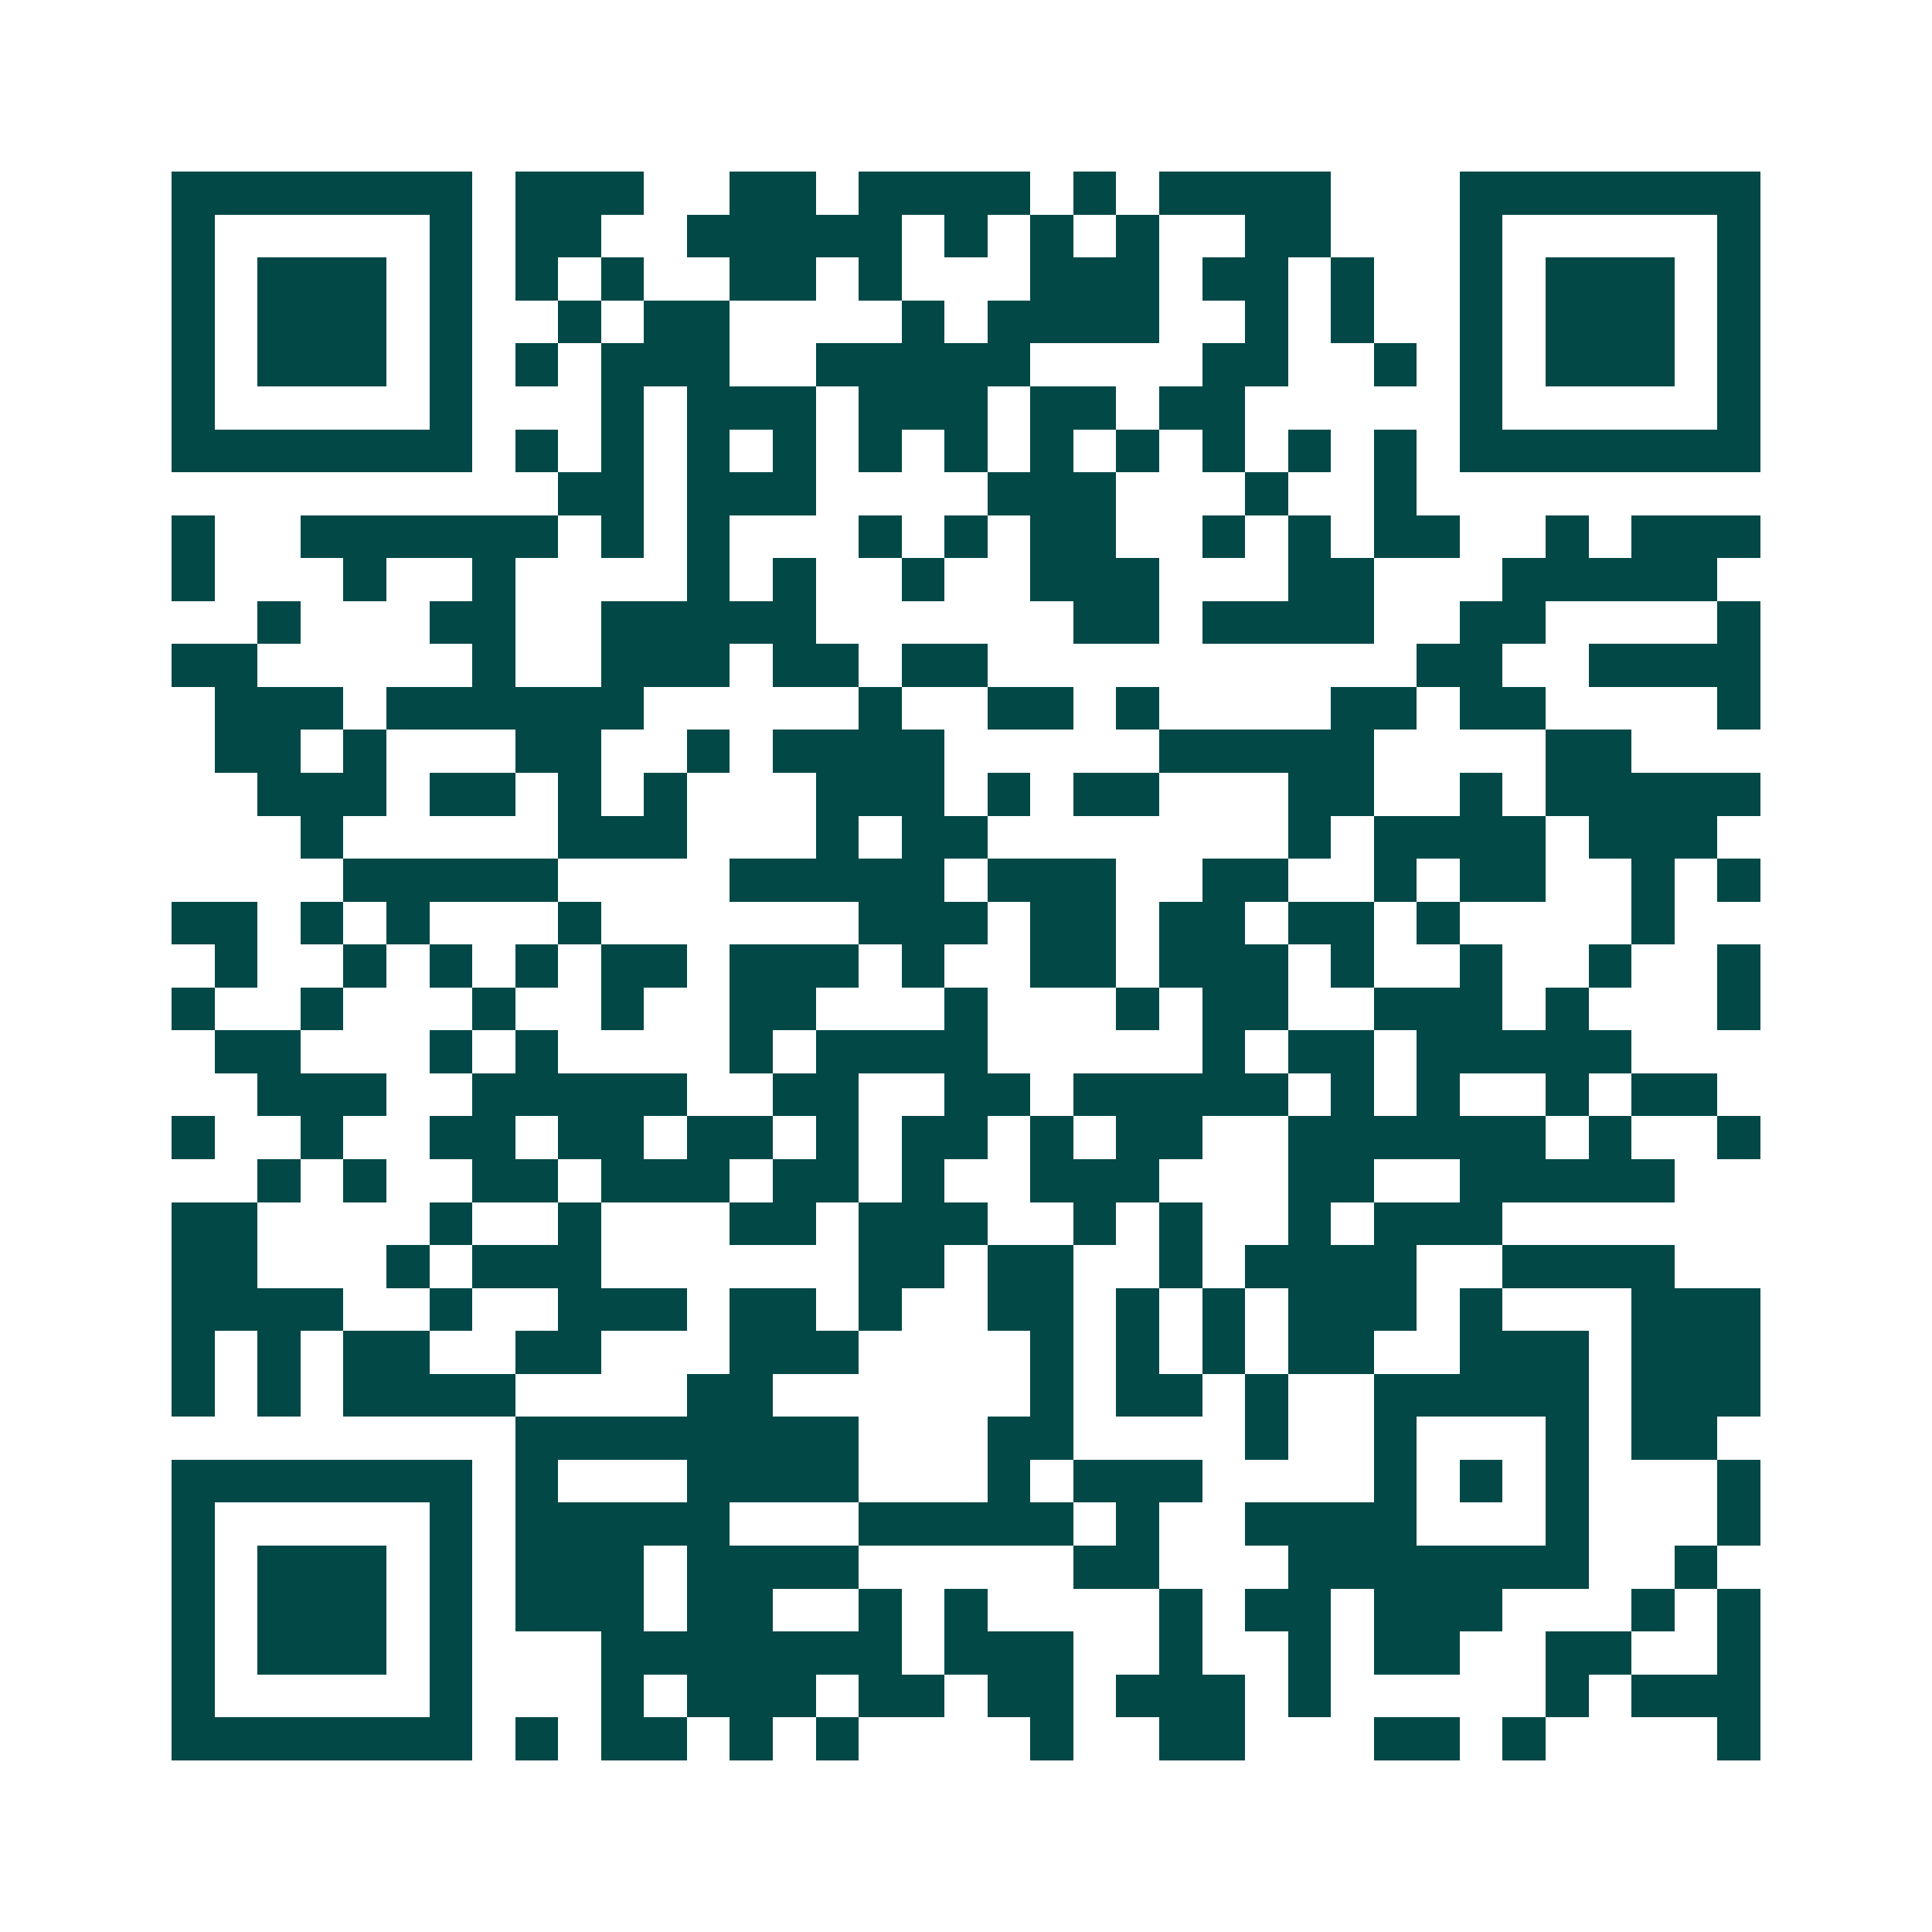 <svg xmlns="http://www.w3.org/2000/svg" width="200" height="200" viewBox="0 0 45 45" shape-rendering="crispEdges"><path fill="#ffffff" d="M0 0h45v45H0z"/><path stroke="#014847" d="M4 4.5h7m1 0h3m2 0h2m1 0h4m1 0h1m1 0h4m3 0h7M4 5.5h1m5 0h1m1 0h2m2 0h5m1 0h1m1 0h1m1 0h1m2 0h2m3 0h1m5 0h1M4 6.5h1m1 0h3m1 0h1m1 0h1m1 0h1m2 0h2m1 0h1m3 0h3m1 0h2m1 0h1m2 0h1m1 0h3m1 0h1M4 7.5h1m1 0h3m1 0h1m2 0h1m1 0h2m4 0h1m1 0h4m2 0h1m1 0h1m2 0h1m1 0h3m1 0h1M4 8.5h1m1 0h3m1 0h1m1 0h1m1 0h3m2 0h5m4 0h2m2 0h1m1 0h1m1 0h3m1 0h1M4 9.5h1m5 0h1m3 0h1m1 0h3m1 0h3m1 0h2m1 0h2m5 0h1m5 0h1M4 10.5h7m1 0h1m1 0h1m1 0h1m1 0h1m1 0h1m1 0h1m1 0h1m1 0h1m1 0h1m1 0h1m1 0h1m1 0h7M13 11.5h2m1 0h3m4 0h3m3 0h1m2 0h1M4 12.5h1m2 0h6m1 0h1m1 0h1m3 0h1m1 0h1m1 0h2m2 0h1m1 0h1m1 0h2m2 0h1m1 0h3M4 13.5h1m3 0h1m2 0h1m4 0h1m1 0h1m2 0h1m2 0h3m3 0h2m3 0h5M6 14.5h1m3 0h2m2 0h5m6 0h2m1 0h4m2 0h2m4 0h1M4 15.5h2m5 0h1m2 0h3m1 0h2m1 0h2m10 0h2m2 0h4M5 16.5h3m1 0h6m5 0h1m2 0h2m1 0h1m4 0h2m1 0h2m4 0h1M5 17.5h2m1 0h1m3 0h2m2 0h1m1 0h4m5 0h5m4 0h2M6 18.5h3m1 0h2m1 0h1m1 0h1m3 0h3m1 0h1m1 0h2m3 0h2m2 0h1m1 0h5M7 19.5h1m5 0h3m3 0h1m1 0h2m7 0h1m1 0h4m1 0h3M8 20.5h5m4 0h5m1 0h3m2 0h2m2 0h1m1 0h2m2 0h1m1 0h1M4 21.5h2m1 0h1m1 0h1m3 0h1m6 0h3m1 0h2m1 0h2m1 0h2m1 0h1m4 0h1M5 22.5h1m2 0h1m1 0h1m1 0h1m1 0h2m1 0h3m1 0h1m2 0h2m1 0h3m1 0h1m2 0h1m2 0h1m2 0h1M4 23.5h1m2 0h1m3 0h1m2 0h1m2 0h2m3 0h1m3 0h1m1 0h2m2 0h3m1 0h1m3 0h1M5 24.5h2m3 0h1m1 0h1m4 0h1m1 0h4m5 0h1m1 0h2m1 0h5M6 25.5h3m2 0h5m2 0h2m2 0h2m1 0h5m1 0h1m1 0h1m2 0h1m1 0h2M4 26.5h1m2 0h1m2 0h2m1 0h2m1 0h2m1 0h1m1 0h2m1 0h1m1 0h2m2 0h6m1 0h1m2 0h1M6 27.5h1m1 0h1m2 0h2m1 0h3m1 0h2m1 0h1m2 0h3m3 0h2m2 0h5M4 28.5h2m4 0h1m2 0h1m3 0h2m1 0h3m2 0h1m1 0h1m2 0h1m1 0h3M4 29.5h2m3 0h1m1 0h3m6 0h2m1 0h2m2 0h1m1 0h4m2 0h4M4 30.5h4m2 0h1m2 0h3m1 0h2m1 0h1m2 0h2m1 0h1m1 0h1m1 0h3m1 0h1m3 0h3M4 31.5h1m1 0h1m1 0h2m2 0h2m3 0h3m4 0h1m1 0h1m1 0h1m1 0h2m2 0h3m1 0h3M4 32.5h1m1 0h1m1 0h4m4 0h2m6 0h1m1 0h2m1 0h1m2 0h5m1 0h3M12 33.5h8m3 0h2m4 0h1m2 0h1m3 0h1m1 0h2M4 34.5h7m1 0h1m3 0h4m3 0h1m1 0h3m4 0h1m1 0h1m1 0h1m3 0h1M4 35.5h1m5 0h1m1 0h5m3 0h5m1 0h1m2 0h4m3 0h1m3 0h1M4 36.5h1m1 0h3m1 0h1m1 0h3m1 0h4m5 0h2m3 0h7m2 0h1M4 37.5h1m1 0h3m1 0h1m1 0h3m1 0h2m2 0h1m1 0h1m4 0h1m1 0h2m1 0h3m3 0h1m1 0h1M4 38.5h1m1 0h3m1 0h1m3 0h7m1 0h3m2 0h1m2 0h1m1 0h2m2 0h2m2 0h1M4 39.5h1m5 0h1m3 0h1m1 0h3m1 0h2m1 0h2m1 0h3m1 0h1m5 0h1m1 0h3M4 40.5h7m1 0h1m1 0h2m1 0h1m1 0h1m4 0h1m2 0h2m3 0h2m1 0h1m4 0h1"/></svg>
